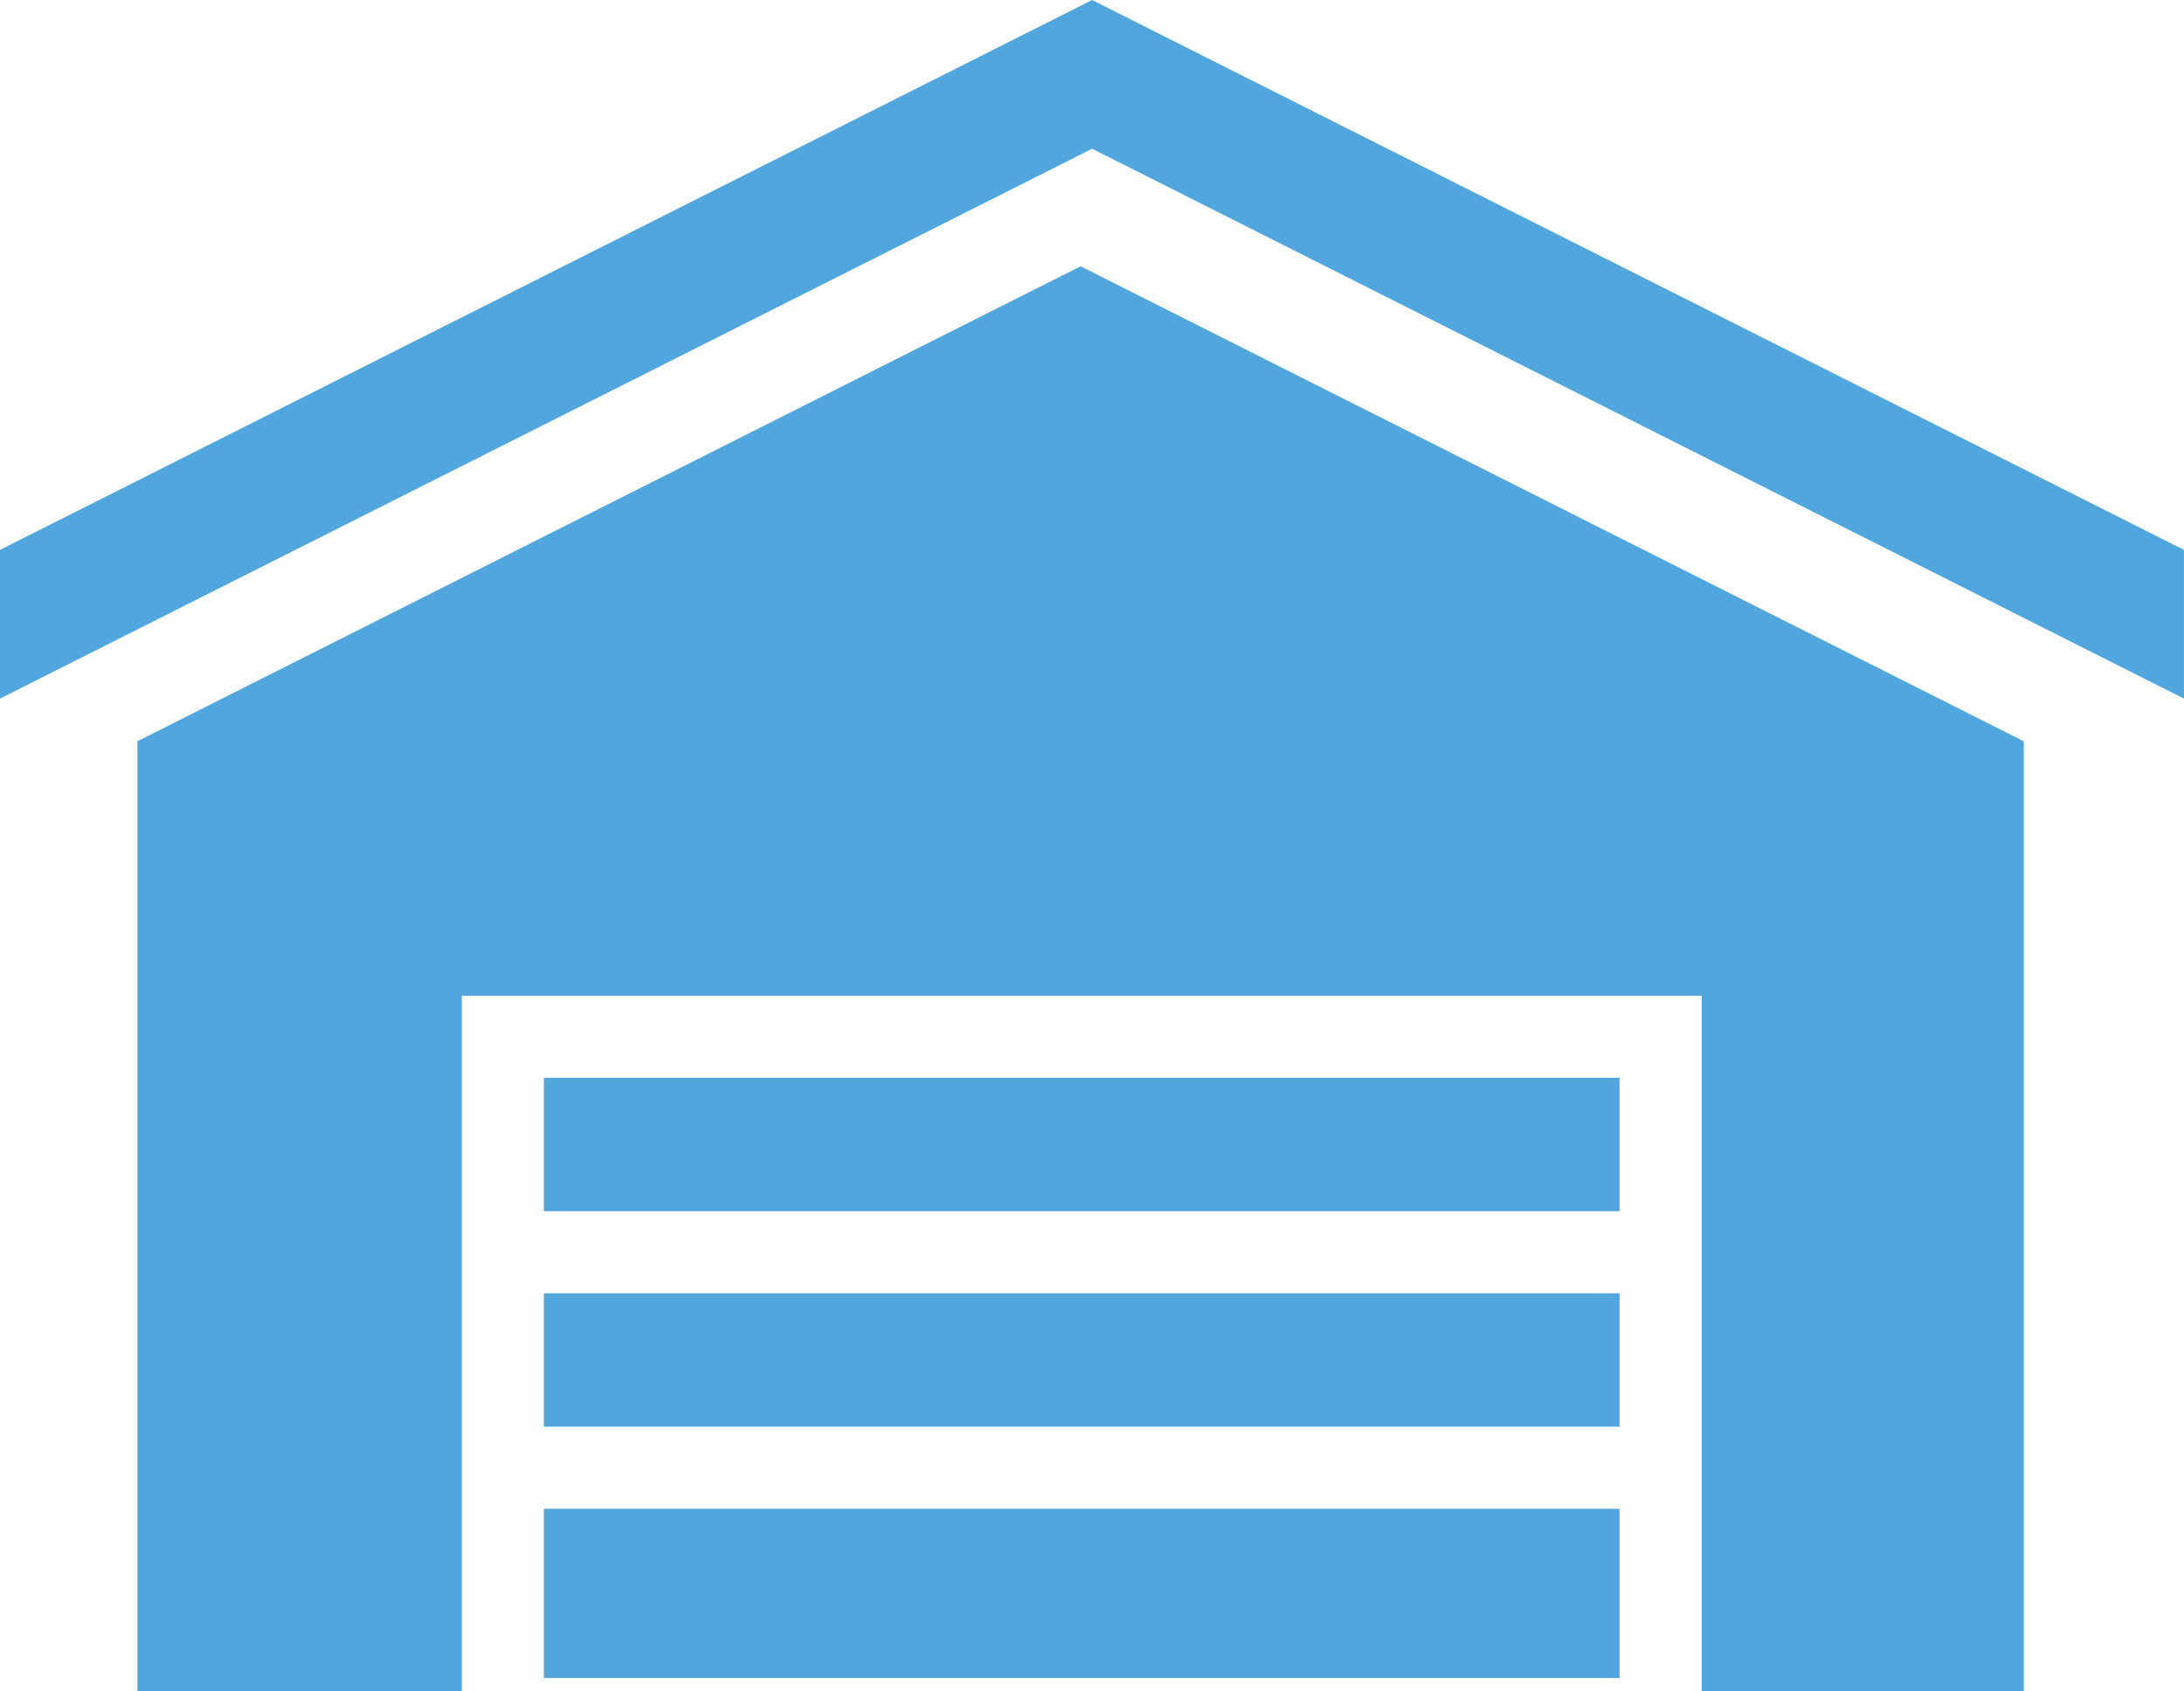 <svg xmlns="http://www.w3.org/2000/svg" width="75.792" height="58.697"><g fill="#51a7dd" data-name="グループ 82"><path d="M4.767 25.729v32.964h11.26V34.562h43.028v24.131h11.177V25.729L37.5 9.242Z" data-name="パス 304"/><path d="M37.9 0 0 19.086v5.162L37.9 5.162l37.891 19.086v-5.162Z" data-name="パス 305"/><path d="M18.874 52.369h37.33v5.874h-37.33z" data-name="長方形 169"/><path d="M18.874 37.409h37.33v4.631h-37.33z" data-name="長方形 170"/><path d="M18.874 44.89h37.33v4.628h-37.33z" data-name="長方形 171"/></g></svg>